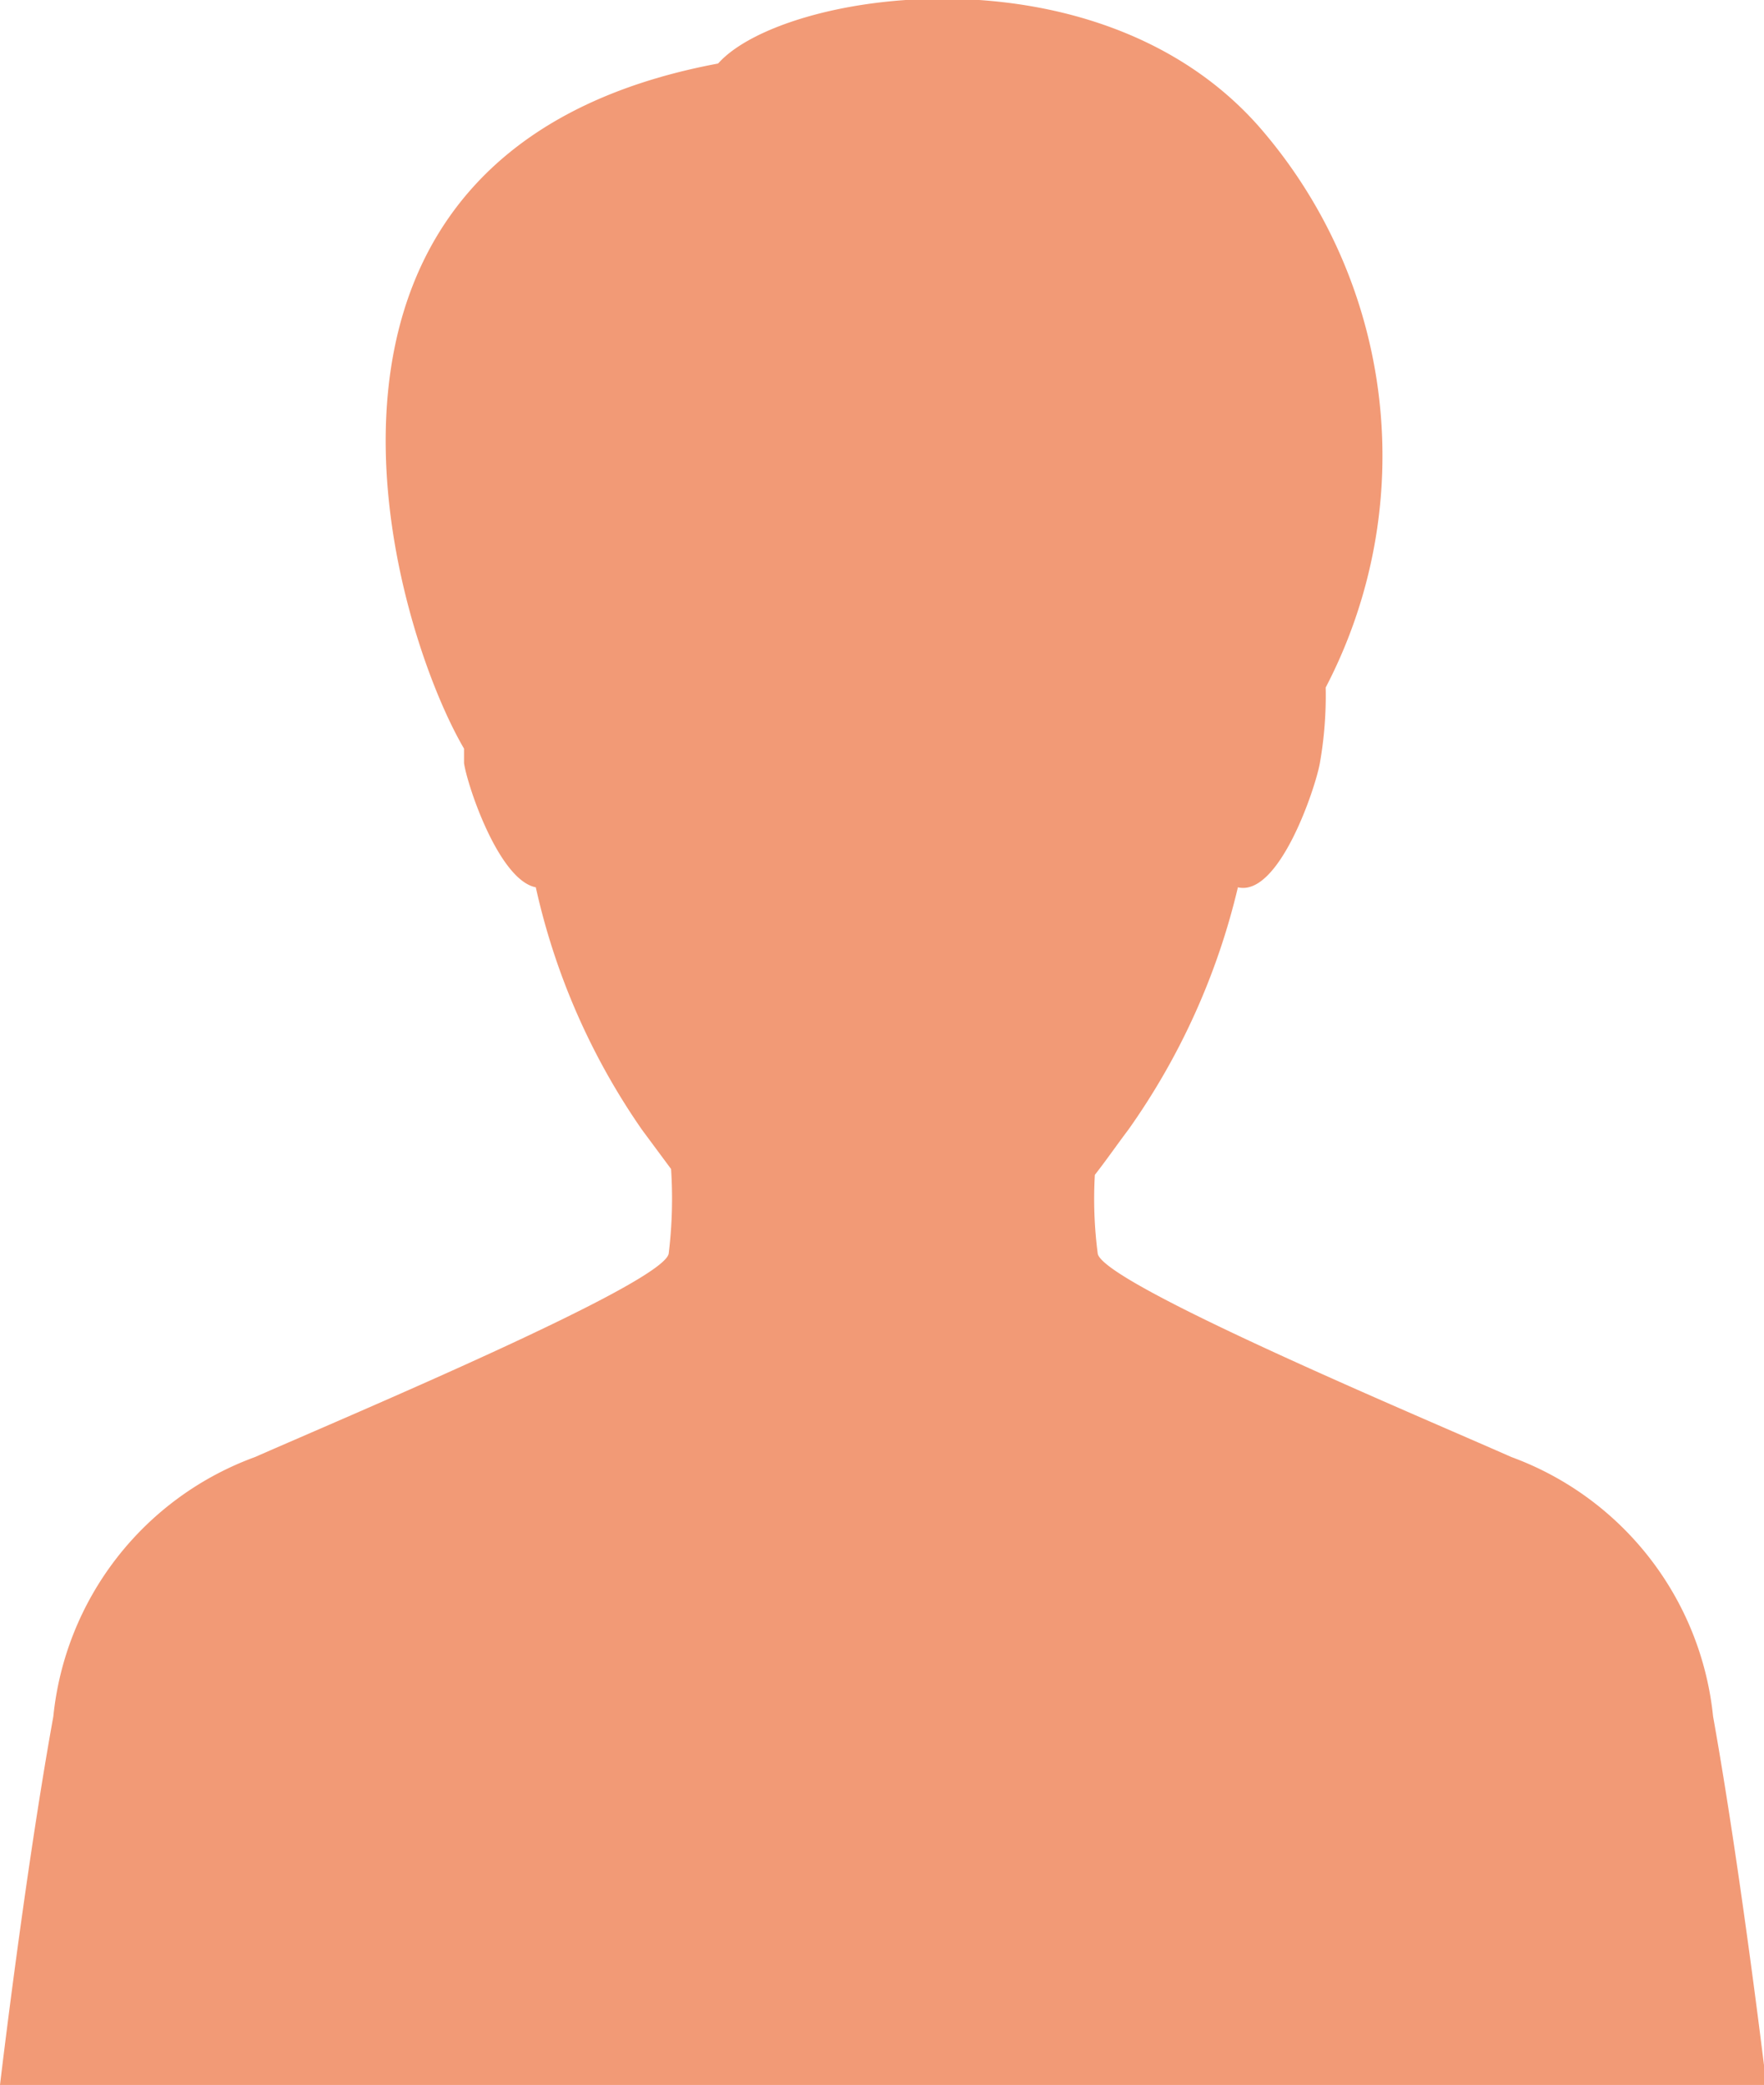 <svg id="レイヤー_1" data-name="レイヤー 1" xmlns="http://www.w3.org/2000/svg" viewBox="0 0 36.38 43"><defs><style>.cls-1{fill:#f29a76;}</style></defs><title>staff_icon_man</title><path class="cls-1" d="M275.76,403.74a6.38,6.38,0,0,1,4.16-5.35c2-.88,8.38-3.56,8.53-4.19a9.29,9.29,0,0,0,.05-1.75l-0.6-.81a14.11,14.11,0,0,1-2.19-5c-0.76-.15-1.41-2.09-1.48-2.56,0-.08,0-0.19,0-0.3-1.5-2.56-4.43-12.32,5.24-14.13,1.33-1.5,7.84-2.5,11.18,1.33a10.33,10.33,0,0,1,1.35,11.54,8,8,0,0,1-.12,1.56c-0.09.51-.84,2.76-1.69,2.56a14.33,14.33,0,0,1-2.26,5c-0.22.29-.44,0.61-0.69,0.93a8.67,8.67,0,0,0,.06,1.63c0.15,0.63,6.54,3.31,8.53,4.19a6.39,6.39,0,0,1,4.16,5.35c0.58,3.24,1.1,7.6,1.1,7.6H274.66S275.17,407,275.76,403.74Z" transform="translate(-274.66 -368.34)"/></svg>